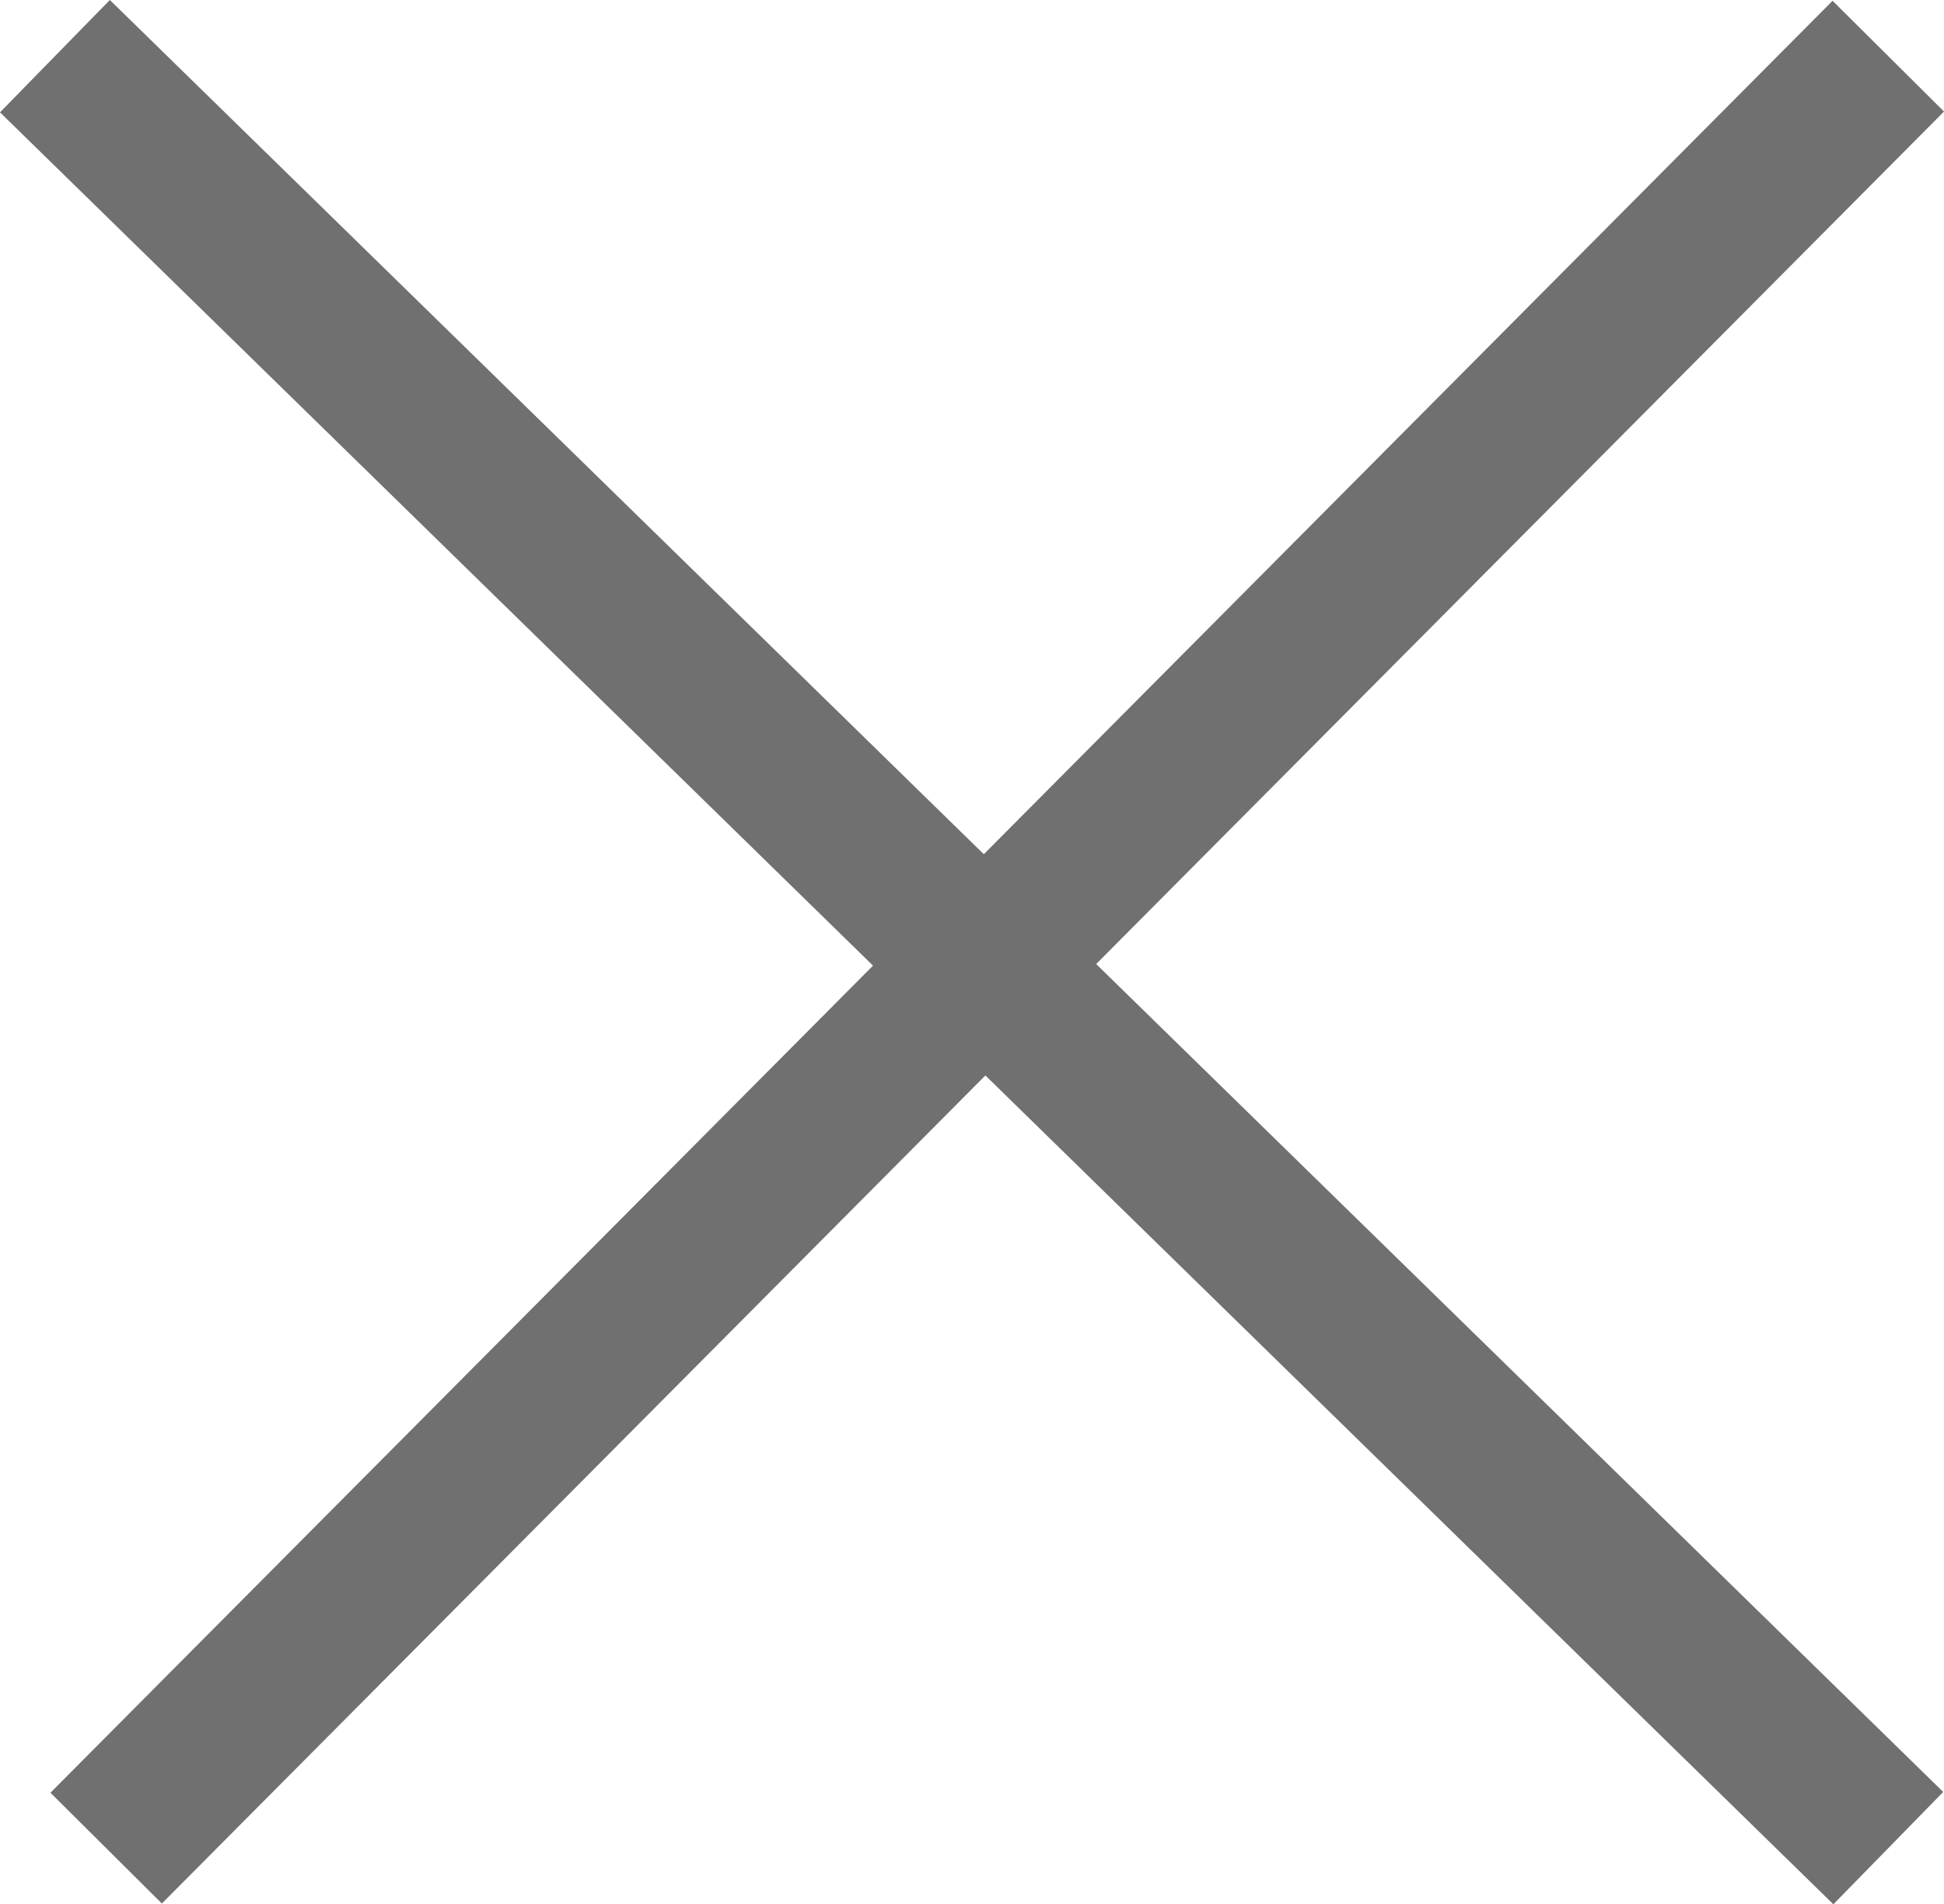 <svg xmlns="http://www.w3.org/2000/svg" width="24.742" height="24.242" viewBox="0 0 24.742 24.242">
  <g id="close" transform="translate(-332.801 -18.785)">
    <line id="線_1" data-name="線 1" x2="23.334" y2="22.811" transform="translate(333.5 19.5)" fill="none" stroke="#707070" stroke-width="2"/>
    <line id="線_2" data-name="線 2" x1="22.682" y2="22.811" transform="translate(334.152 19.5)" fill="none" stroke="#707070" stroke-width="2"/>
  </g>
</svg>
